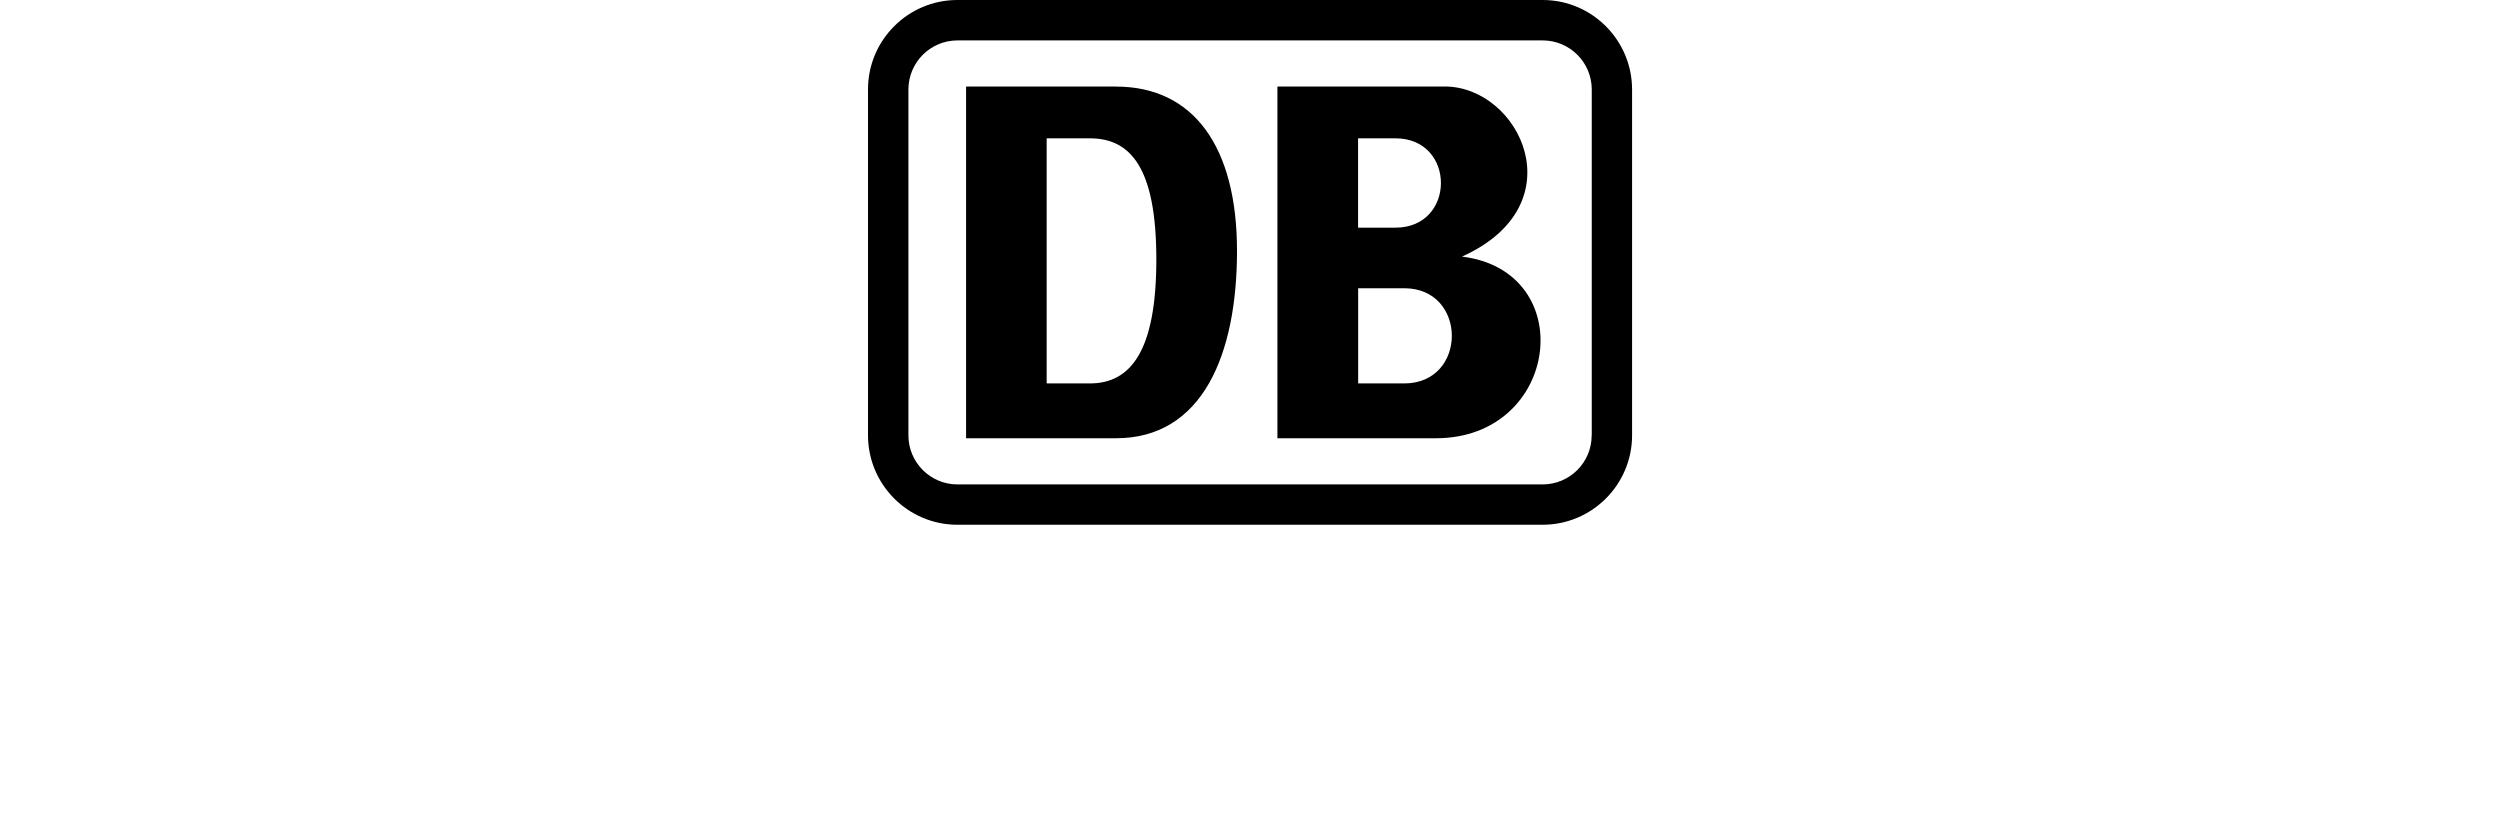 <?xml version="1.0" encoding="utf-8"?>
<svg xmlns="http://www.w3.org/2000/svg" data-name="Layer 1" id="Layer_1" viewBox="0 0 300 100">
  <defs>
    <style>
      .cls-1 {
        fill-rule: evenodd;
      }
    </style>
  </defs>
  <path class="cls-1" d="M185.12,0h-70.24c-5.91,0-10.72,4.81-10.72,10.72v41.52c0,5.91,4.81,10.73,10.72,10.73h70.24c5.91,0,10.73-4.81,10.73-10.73V10.73C195.84,4.81,191.03,0,185.12,0h0ZM191,52.25c0,3.25-2.64,5.88-5.88,5.88h-70.23c-3.24,0-5.88-2.64-5.88-5.88V10.73c0-3.24,2.64-5.88,5.88-5.88h70.24c3.24,0,5.88,2.64,5.88,5.88v41.52h0Z"/>
  <path class="cls-1" d="M175.44,30.79c13.84-6.22,6.92-20.41-2.07-20.41h-20.08v42.21h19.02c14.89,0,17.29-20.07,3.12-21.8h0ZM162.97,16.6h4.49c7.27,0,7.27,10.72,0,10.72h-4.49v-10.72h0ZM168.52,46.01h-5.54v-11.42h5.54c7.6,0,7.6,11.42,0,11.42ZM133.92,10.38h-17.99v42.21h17.99c10.37,0,14.52-10.03,14.52-22.49s-5.19-19.71-14.52-19.71h0ZM130.79,46.01h-5.19v-29.41h5.19c4.84,0,7.97,3.47,7.97,14.53s-3.12,14.88-7.97,14.88h0Z"/>
</svg>